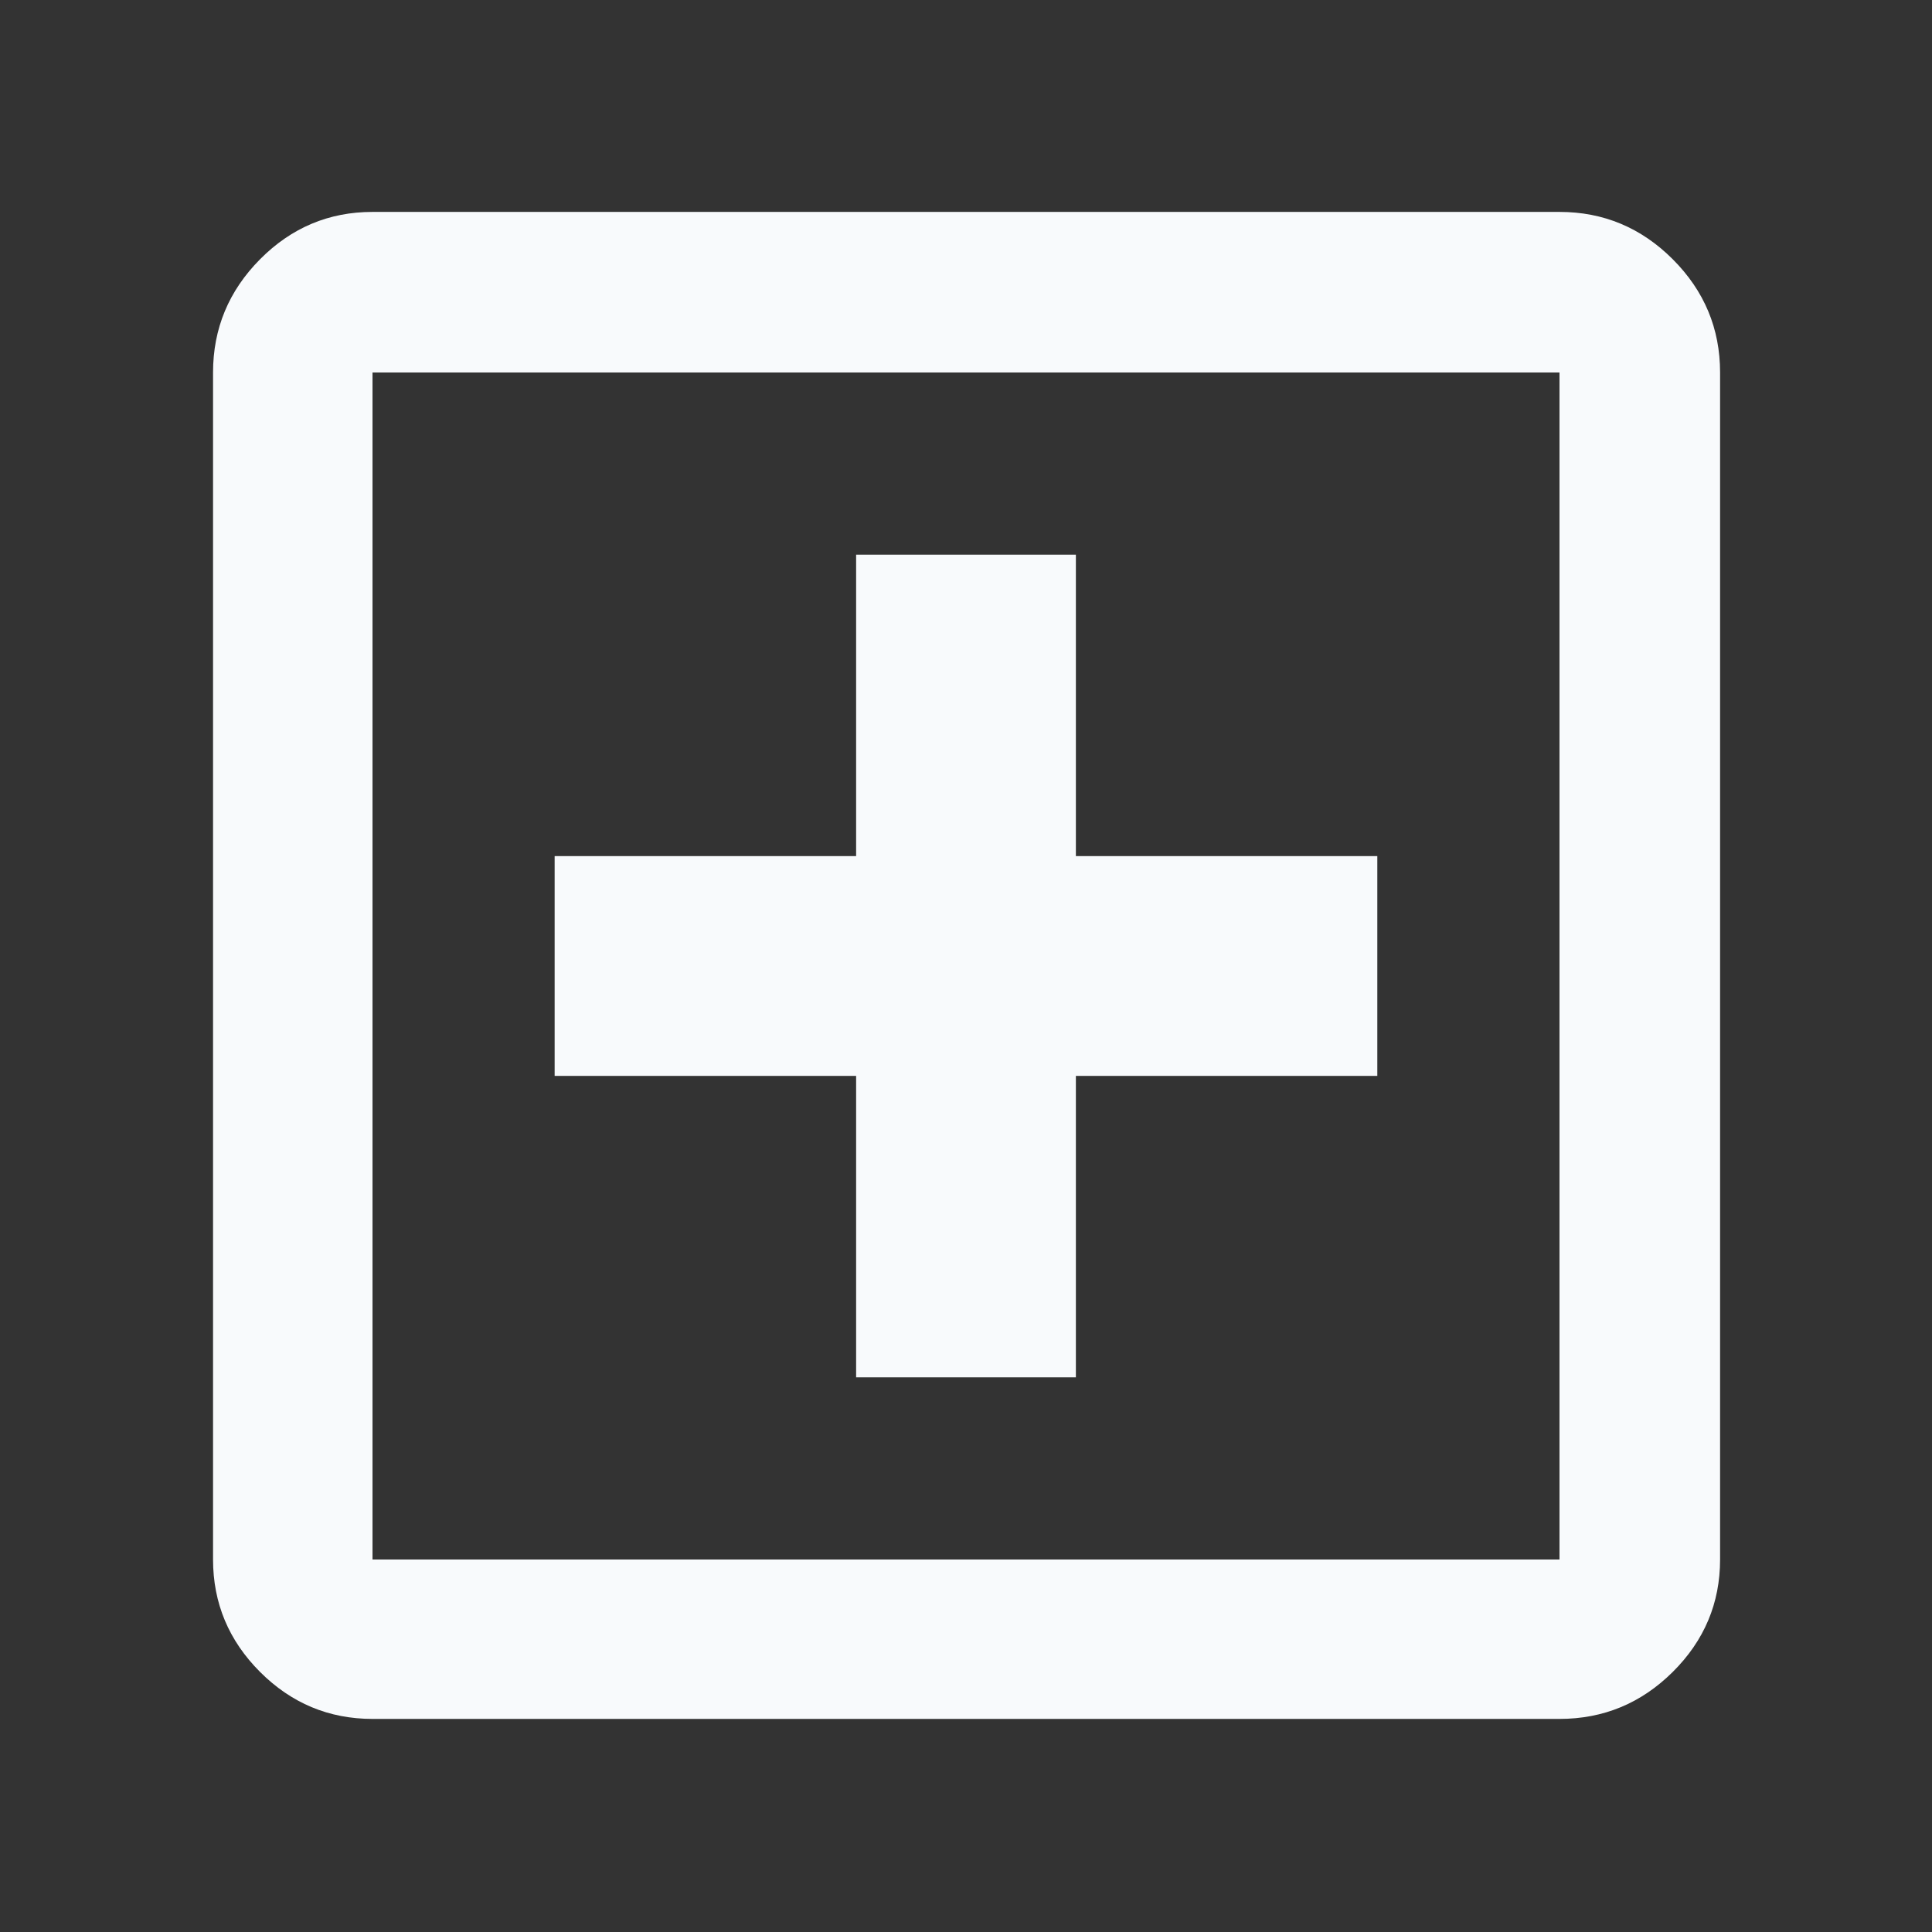 <svg preserveAspectRatio="none" width="100%" height="100%" overflow="visible" style="display: block;" viewBox="0 0 48 48" fill="none" xmlns="http://www.w3.org/2000/svg">
<rect x="0" y="0" width="48" height="48" fill="#333333" stroke="none"/>
<g id="local_hospital">
<mask id="mask0_135_70" style="mask-type:alpha" maskUnits="userSpaceOnUse" x="0" y="0" width="48" height="48">
<rect id="Bounding box" width="48" height="48" fill="#D9D9D9"/>
</mask>
<g mask="url(#mask0_135_70)">
<path id="local_hospital_2" d="M21.27 34.219H26.73V26.73H34.219V21.27H26.73V13.78H21.27V21.27H13.78V26.73H21.27V34.219ZM9.255 42.706C8.171 42.706 7.24 42.317 6.461 41.539C5.683 40.76 5.293 39.829 5.293 38.745V9.255C5.293 8.163 5.683 7.226 6.461 6.441C7.24 5.657 8.171 5.265 9.255 5.265H38.745C39.837 5.265 40.775 5.657 41.559 6.441C42.343 7.226 42.735 8.163 42.735 9.255V38.745C42.735 39.829 42.343 40.76 41.559 41.539C40.775 42.317 39.837 42.706 38.745 42.706H9.255ZM9.255 38.745H38.745V9.255H9.255V38.745Z" fill="#F8FAFC"/>
</g>
</g>
</svg>
